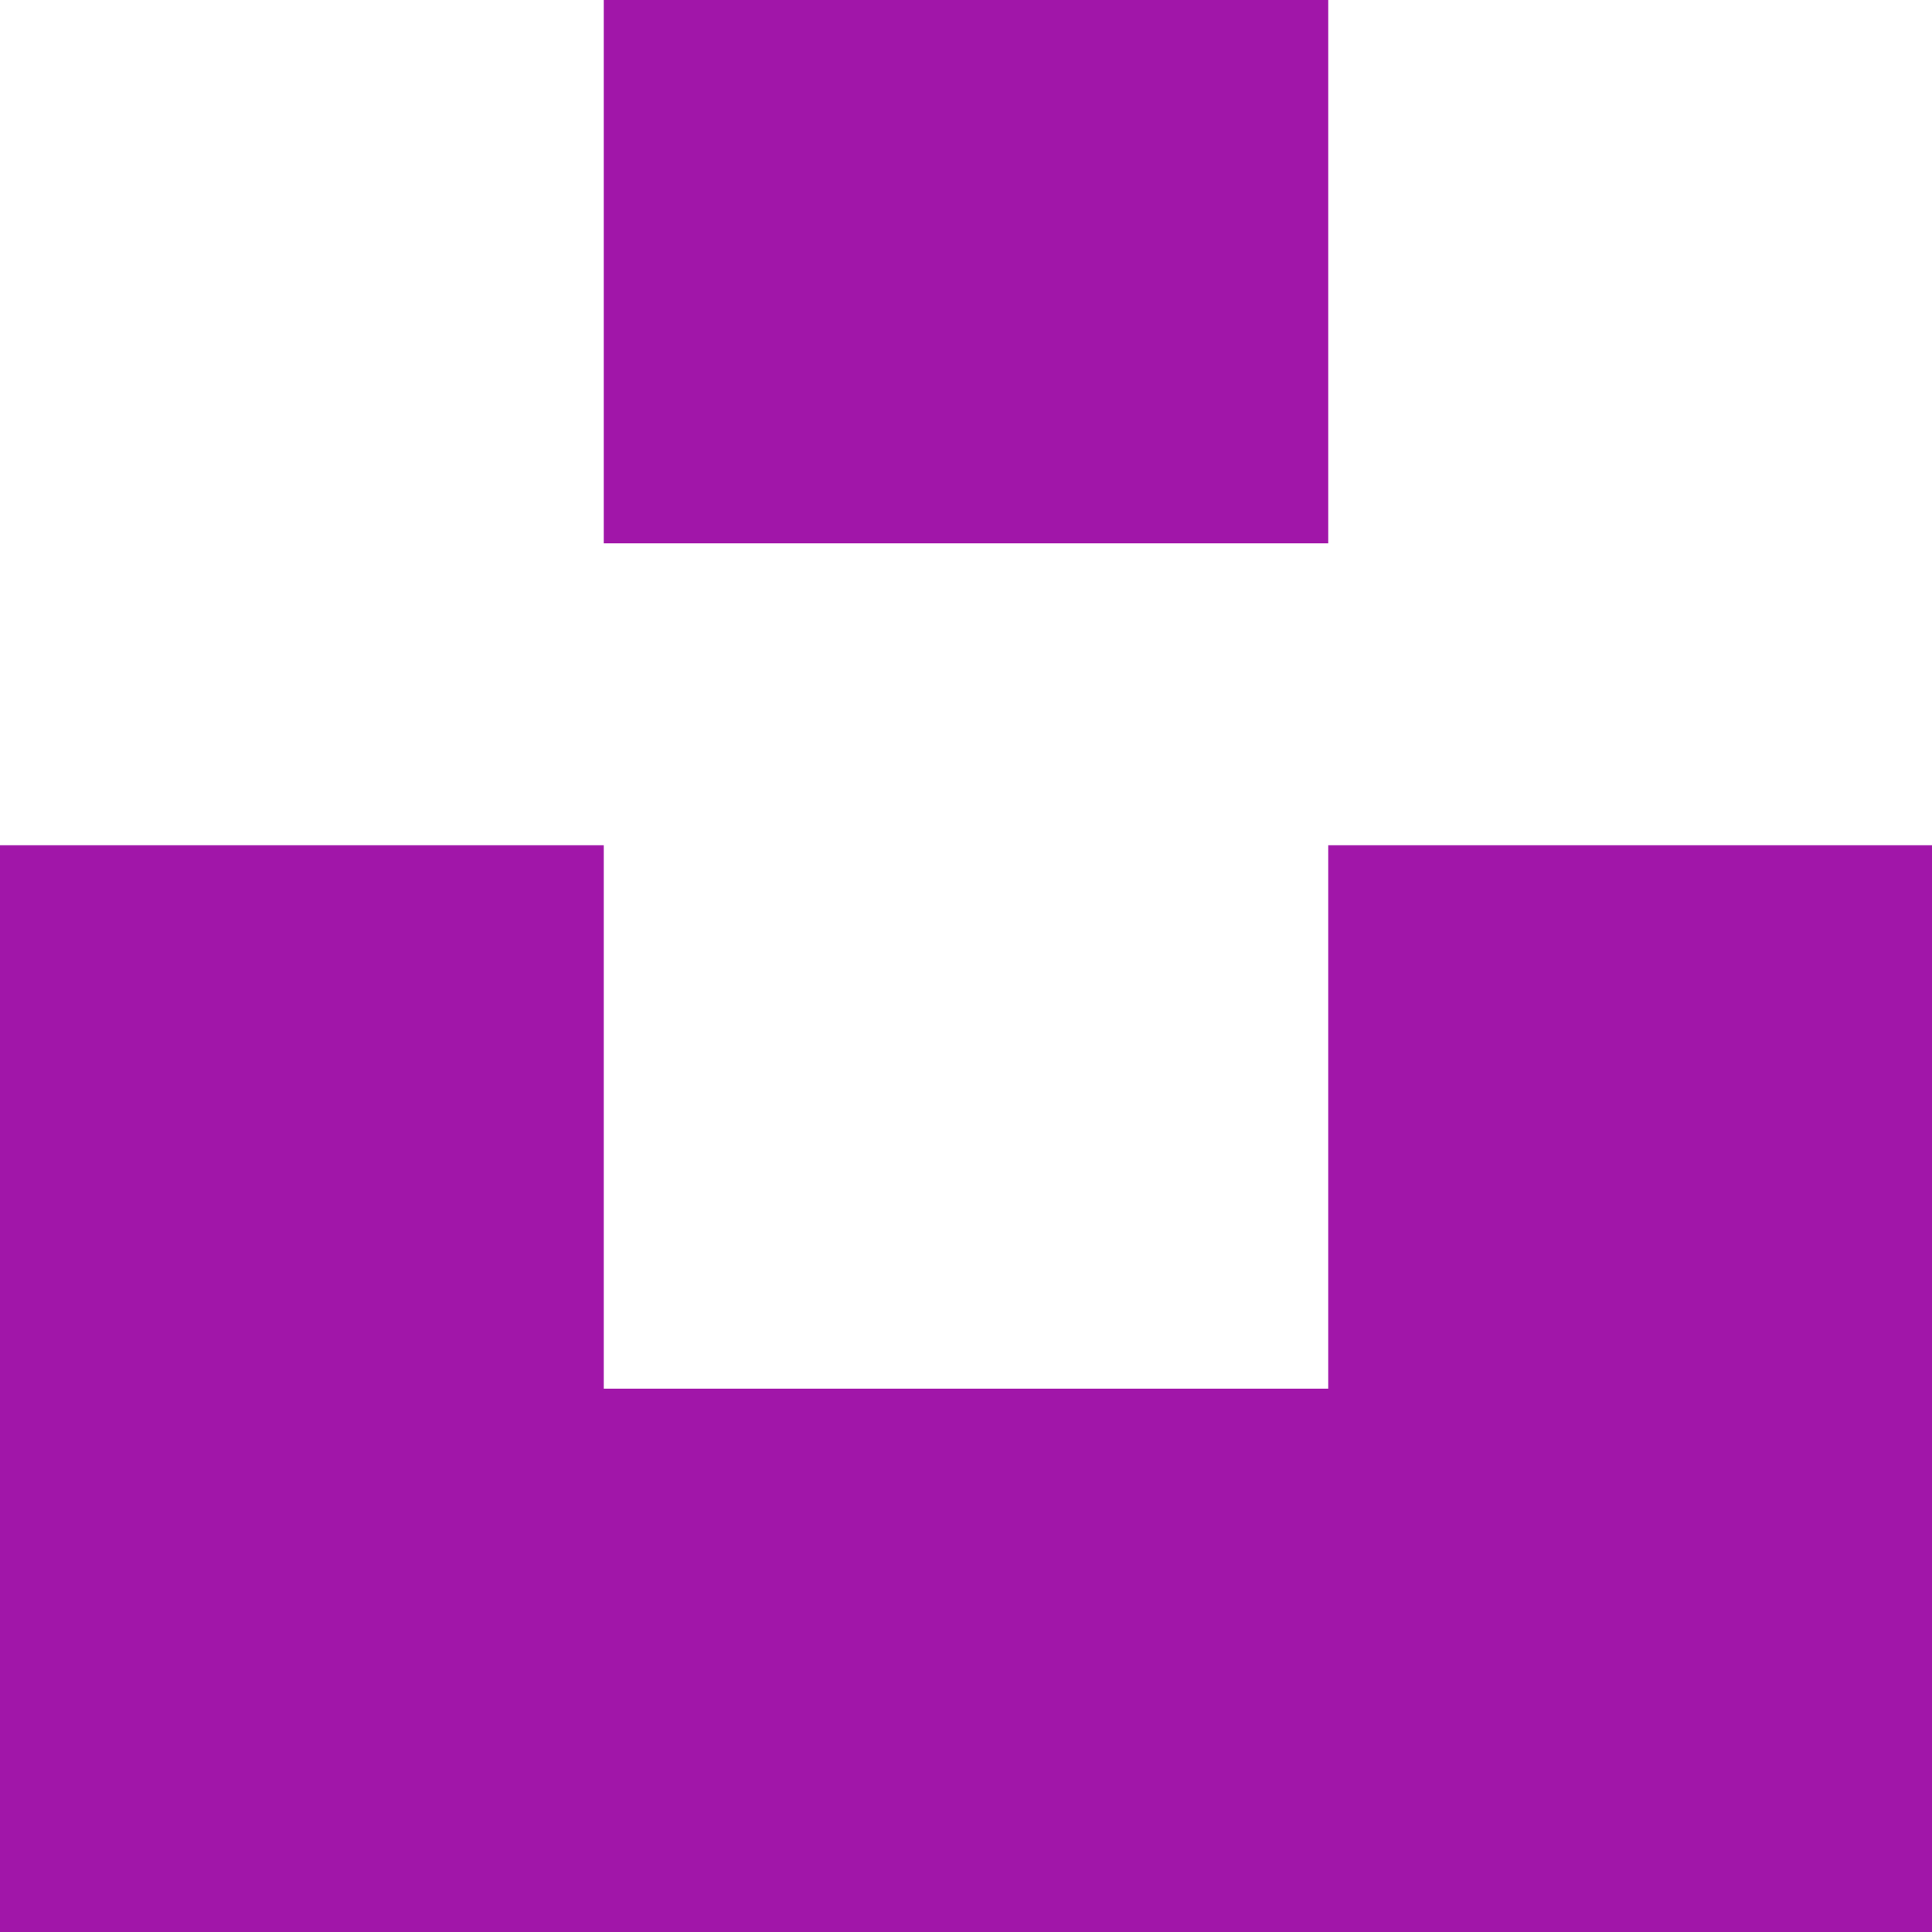 <svg role="img" width="32px" height="32px" viewBox="0 0 24 24" xmlns="http://www.w3.org/2000/svg"><title>Unsplash</title><path fill="#a116a9" d="M7.5 6.75V0h9v6.75h-9zm9 3.75H24V24H0V10.5h7.5v6.75h9V10.5z"/></svg>